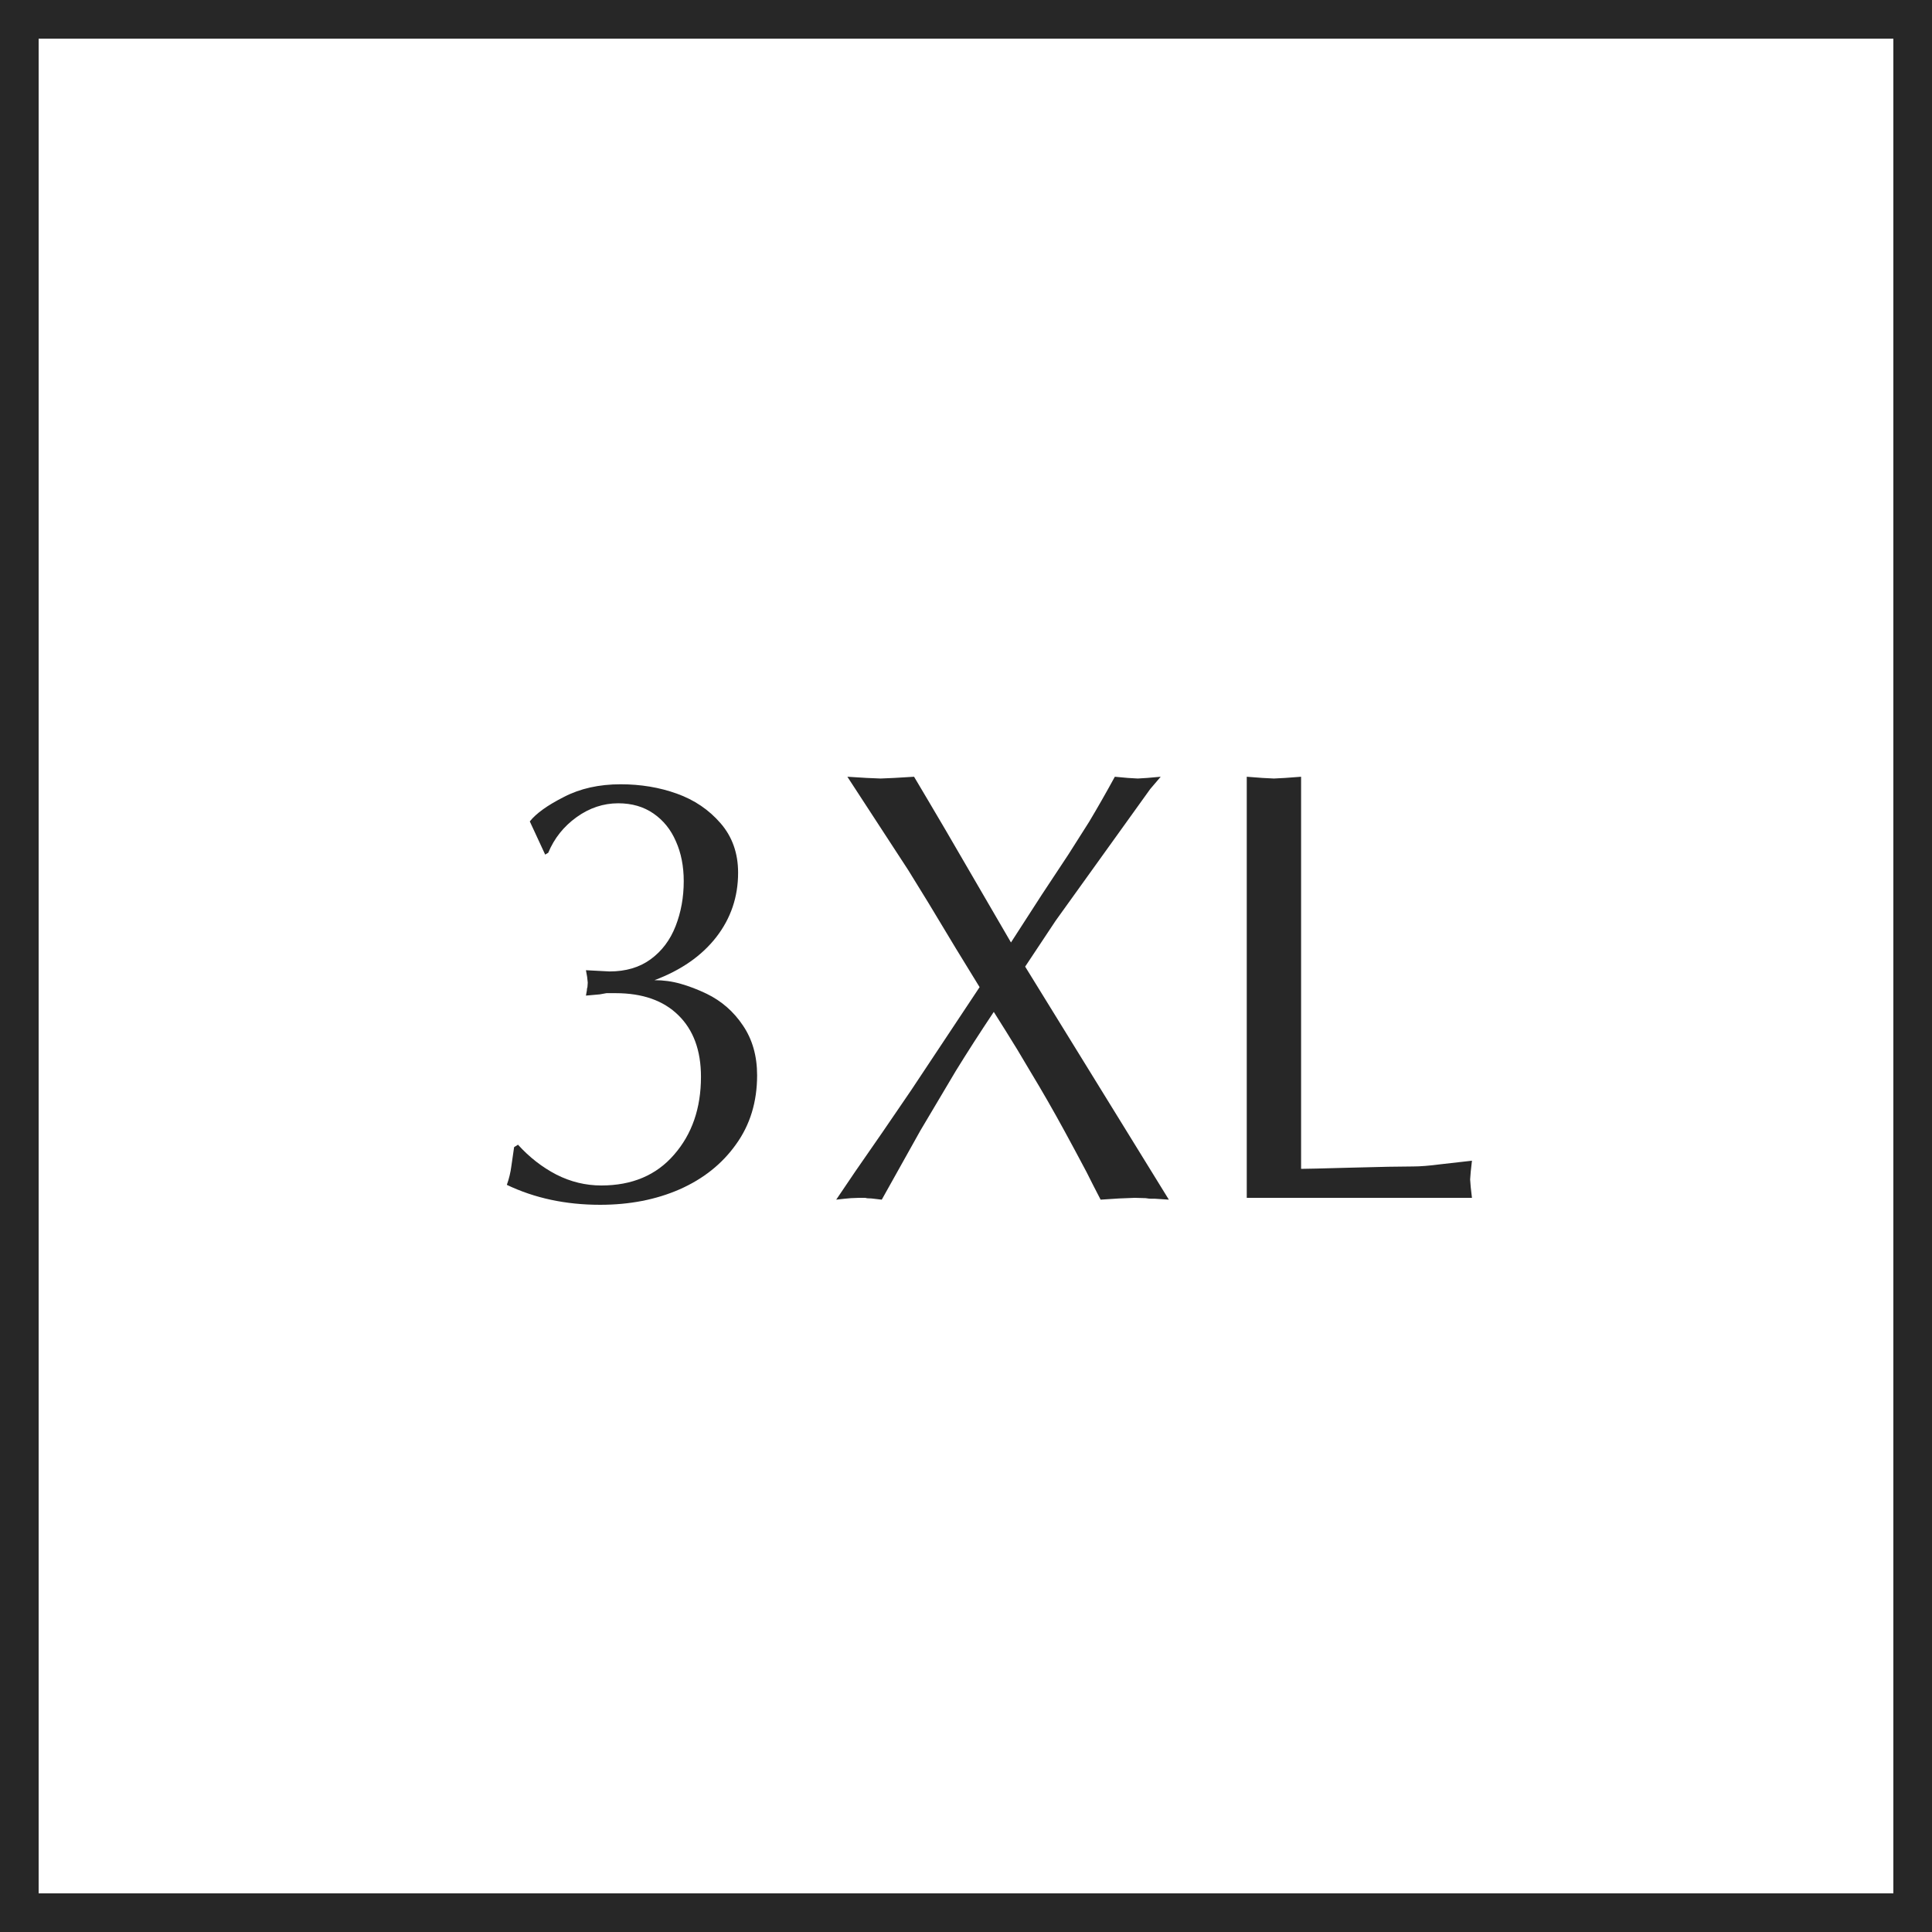 <?xml version="1.0" encoding="UTF-8"?> <svg xmlns="http://www.w3.org/2000/svg" width="50" height="50" viewBox="0 0 50 50" fill="none"> <rect x="0.5" y="0.5" width="49" height="49" stroke="#272727"></rect> <path d="M14.109 22.117L13.711 21.258C13.878 21.049 14.172 20.838 14.594 20.625C15.016 20.406 15.505 20.297 16.062 20.297C16.583 20.297 17.068 20.378 17.516 20.539C17.969 20.701 18.346 20.956 18.648 21.305C18.951 21.654 19.102 22.081 19.102 22.586C19.102 23.211 18.914 23.766 18.539 24.25C18.164 24.734 17.63 25.107 16.938 25.367C17.172 25.367 17.398 25.398 17.617 25.461C17.836 25.523 18.06 25.609 18.289 25.719C18.674 25.906 18.987 26.18 19.227 26.539C19.471 26.898 19.594 27.328 19.594 27.828C19.594 28.516 19.412 29.112 19.047 29.617C18.688 30.122 18.201 30.51 17.586 30.781C16.977 31.047 16.292 31.18 15.531 31.18C14.641 31.18 13.836 31.008 13.117 30.664C13.175 30.503 13.213 30.341 13.234 30.18L13.305 29.688L13.406 29.625C13.698 29.948 14.029 30.206 14.398 30.398C14.768 30.586 15.156 30.68 15.562 30.68C16.359 30.68 16.987 30.414 17.445 29.883C17.909 29.352 18.141 28.68 18.141 27.867C18.141 27.185 17.945 26.654 17.555 26.273C17.169 25.893 16.628 25.703 15.93 25.703C15.852 25.703 15.773 25.703 15.695 25.703C15.617 25.719 15.56 25.729 15.523 25.734L15.164 25.766L15.188 25.633C15.188 25.596 15.193 25.568 15.203 25.547L15.211 25.43L15.195 25.281L15.164 25.109L15.773 25.141C16.195 25.141 16.549 25.037 16.836 24.828C17.128 24.615 17.344 24.328 17.484 23.969C17.625 23.609 17.695 23.221 17.695 22.805C17.695 22.419 17.628 22.076 17.492 21.773C17.362 21.471 17.169 21.232 16.914 21.055C16.659 20.878 16.354 20.789 16 20.789C15.615 20.789 15.255 20.909 14.922 21.148C14.588 21.388 14.344 21.695 14.188 22.07L14.109 22.117ZM23.578 28.219L25.352 25.547L24.734 24.539L24.023 23.359L23.508 22.523L21.93 20.102L22.43 20.133L22.789 20.148L23.141 20.133L23.656 20.102L24.031 20.734L24.469 21.477L26.164 24.391L26.961 23.156L27.648 22.117L28.188 21.266C28.406 20.901 28.628 20.513 28.852 20.102L29.188 20.133L29.445 20.148L29.688 20.133L30.039 20.102L29.766 20.422L27.32 23.828L26.531 25.016L30.25 31.047L29.891 31.023H29.789C29.758 31.023 29.711 31.018 29.648 31.008L29.367 31L28.961 31.016L28.484 31.047C28.359 30.807 28.237 30.568 28.117 30.328C27.93 29.974 27.742 29.625 27.555 29.281C27.263 28.745 26.969 28.232 26.672 27.742C26.5 27.451 26.385 27.258 26.328 27.164C26.13 26.841 25.927 26.516 25.719 26.188C25.354 26.734 25.026 27.245 24.734 27.719L23.82 29.258L22.82 31.047L22.555 31.016C22.471 31.016 22.419 31.01 22.398 31H22.234L22.023 31.008L21.859 31.023L21.641 31.047L22.133 30.32L22.836 29.305L23.578 28.219ZM33.672 20.102V30.25C33.776 30.25 34.206 30.24 34.961 30.219C35.721 30.198 36.258 30.188 36.57 30.188C36.758 30.188 36.99 30.169 37.266 30.133L38.094 30.039L38.062 30.328L38.047 30.523L38.062 30.719L38.094 31H32.266V20.102L32.672 20.133L32.969 20.148L33.258 20.133L33.672 20.102Z" fill="#272727"></path> </svg> 